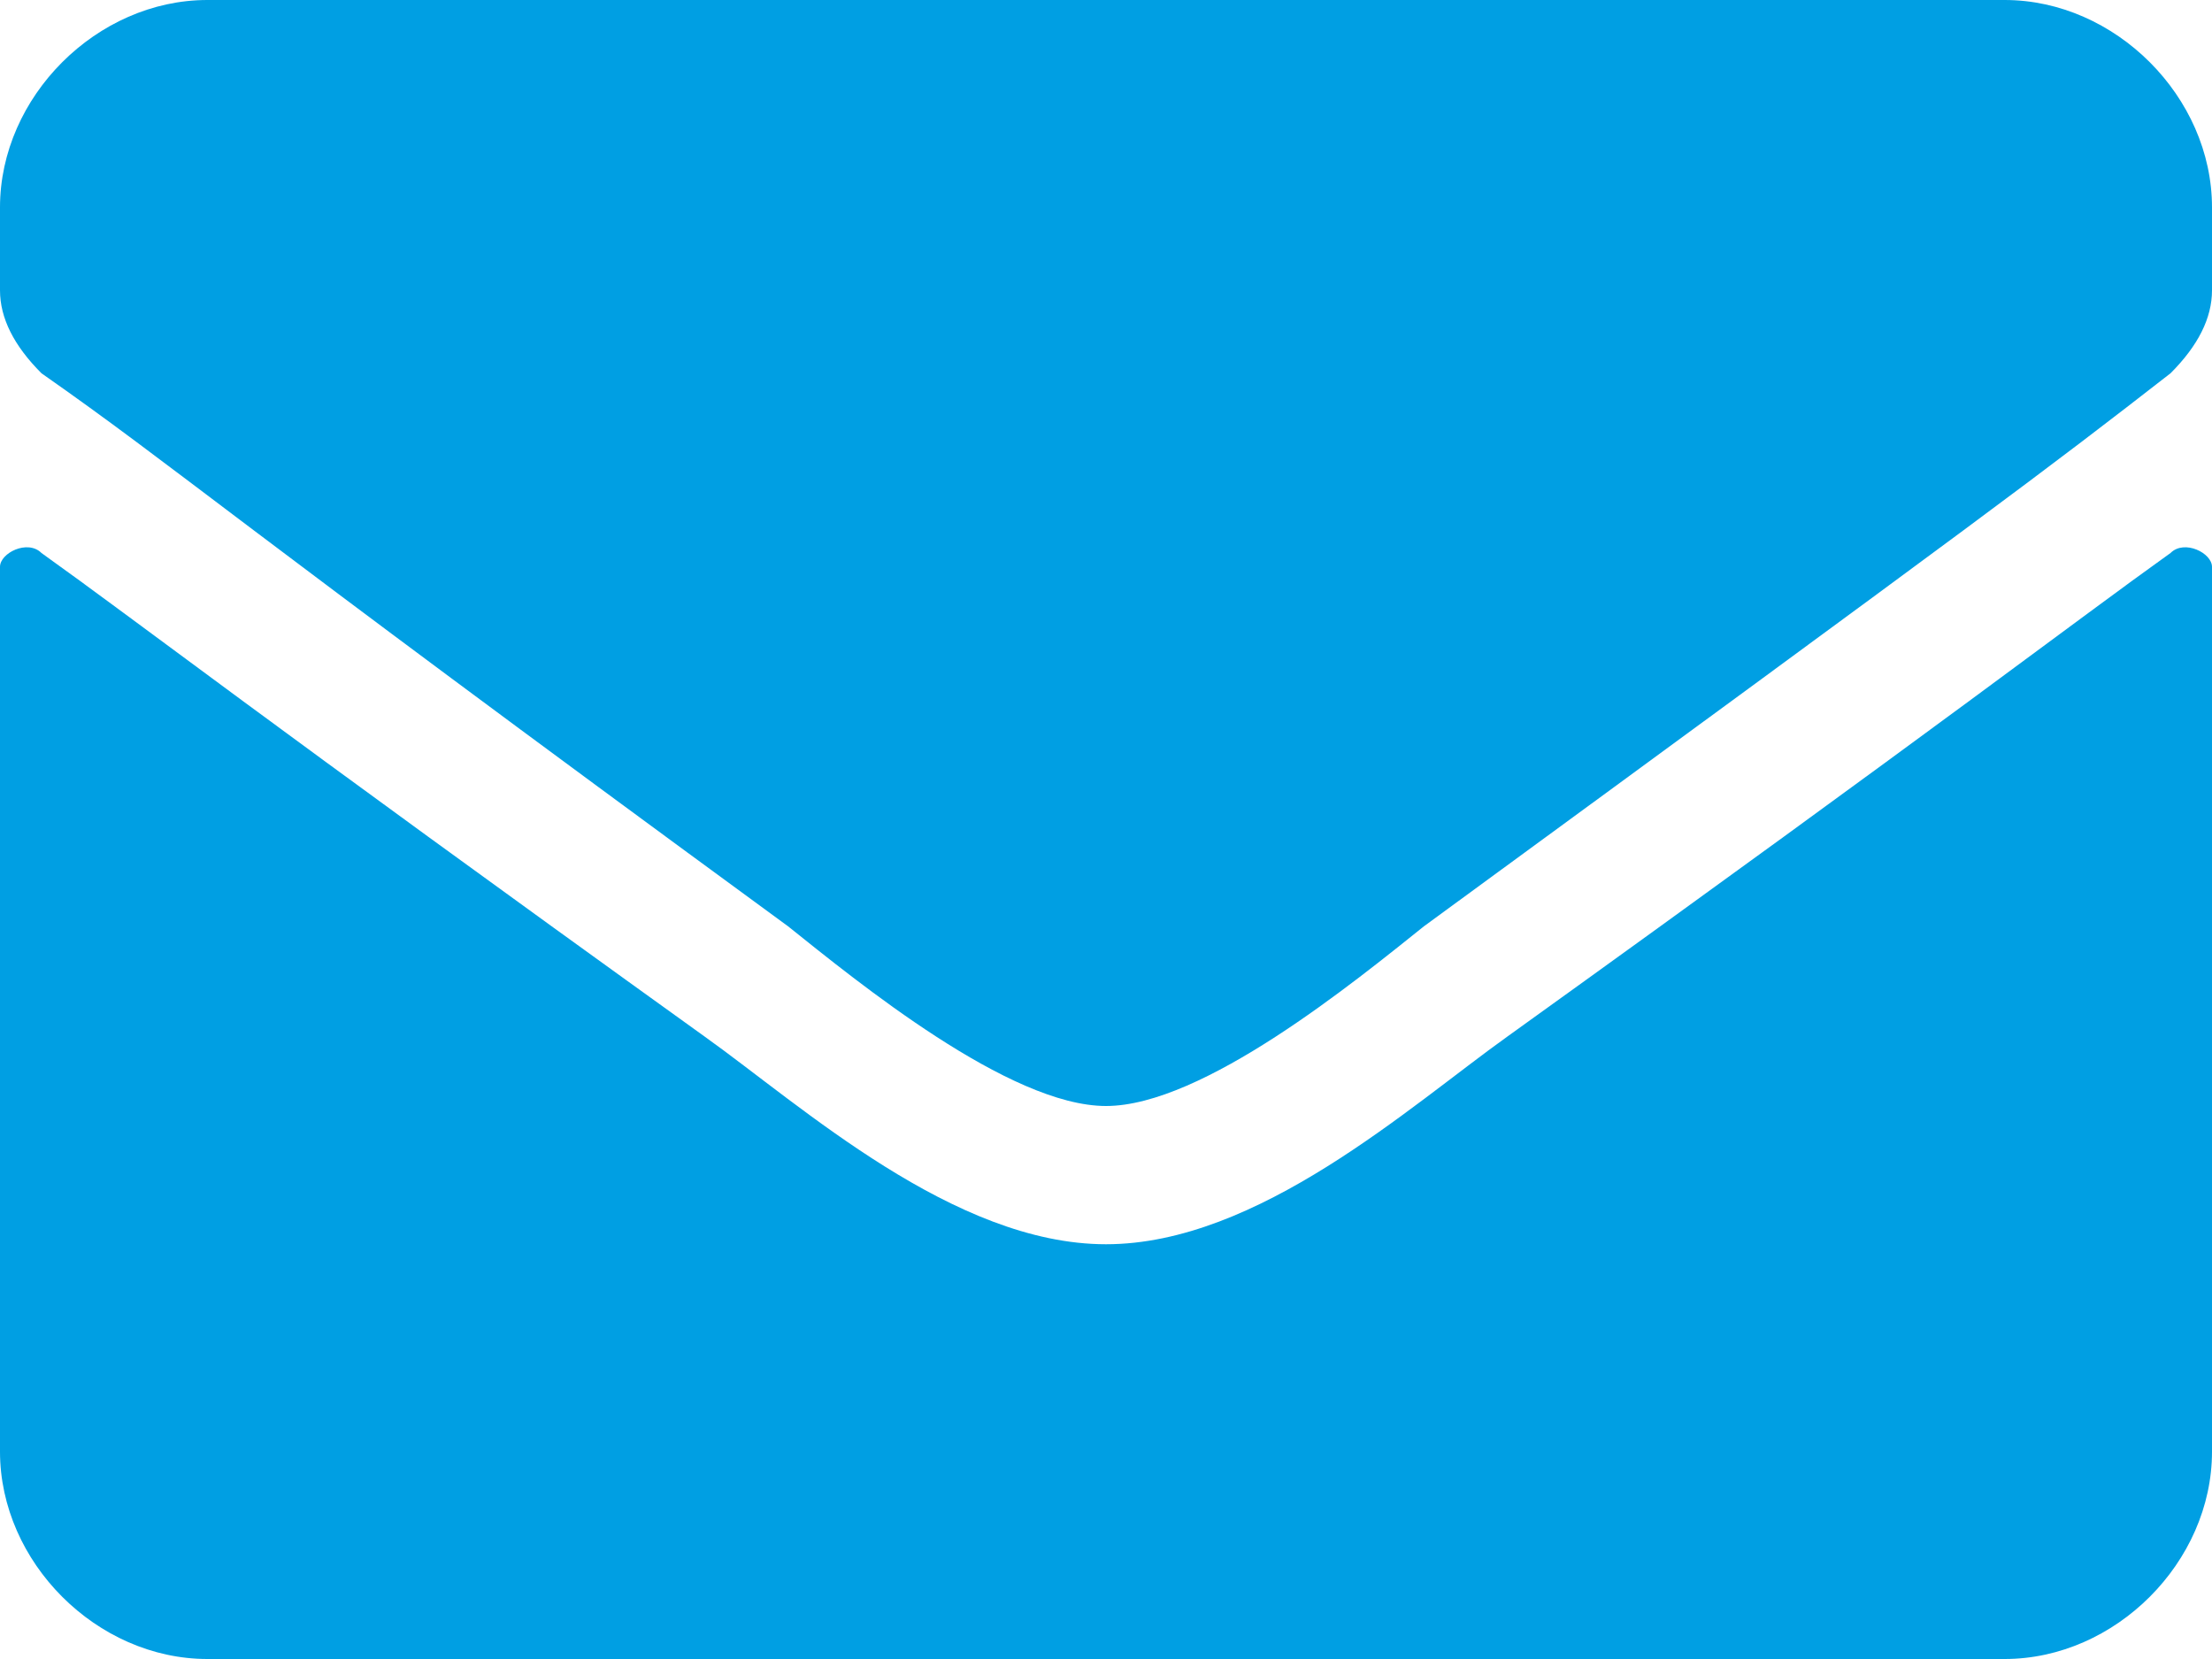<?xml version="1.0" encoding="UTF-8"?>
<svg id="Ebene_1" xmlns="http://www.w3.org/2000/svg" version="1.1" viewBox="0 0 16 12">
  <!-- Generator: Adobe Illustrator 29.7.0, SVG Export Plug-In . SVG Version: 2.1.1 Build 138)  -->
  <defs>
    <style>
      .st0 {
        fill: #009fe3;
      }
    </style>
  </defs>
  <path class="st0" d="M15.7,4c.1-.1.3,0,.3.1v6.4c0,.8-.7,1.5-1.5,1.5H1.5c-.8,0-1.5-.7-1.5-1.5v-6.4c0-.1.2-.2.3-.1.7.5,1.6,1.2,4.8,3.5.7.5,1.8,1.5,2.9,1.5s2.2-1,2.9-1.5c3.2-2.3,4.1-3,4.8-3.5ZM8,8c.7,0,1.8-.9,2.3-1.3,4.1-3,4.5-3.3,5.4-4,.2-.2.3-.4.3-.6v-.6c0-.8-.7-1.5-1.5-1.5H1.5C.7,0,0,.7,0,1.5v.6c0,.2.1.4.3.6,1,.7,1.3,1,5.4,4,.5.4,1.6,1.3,2.3,1.3h0Z"/>
</svg>